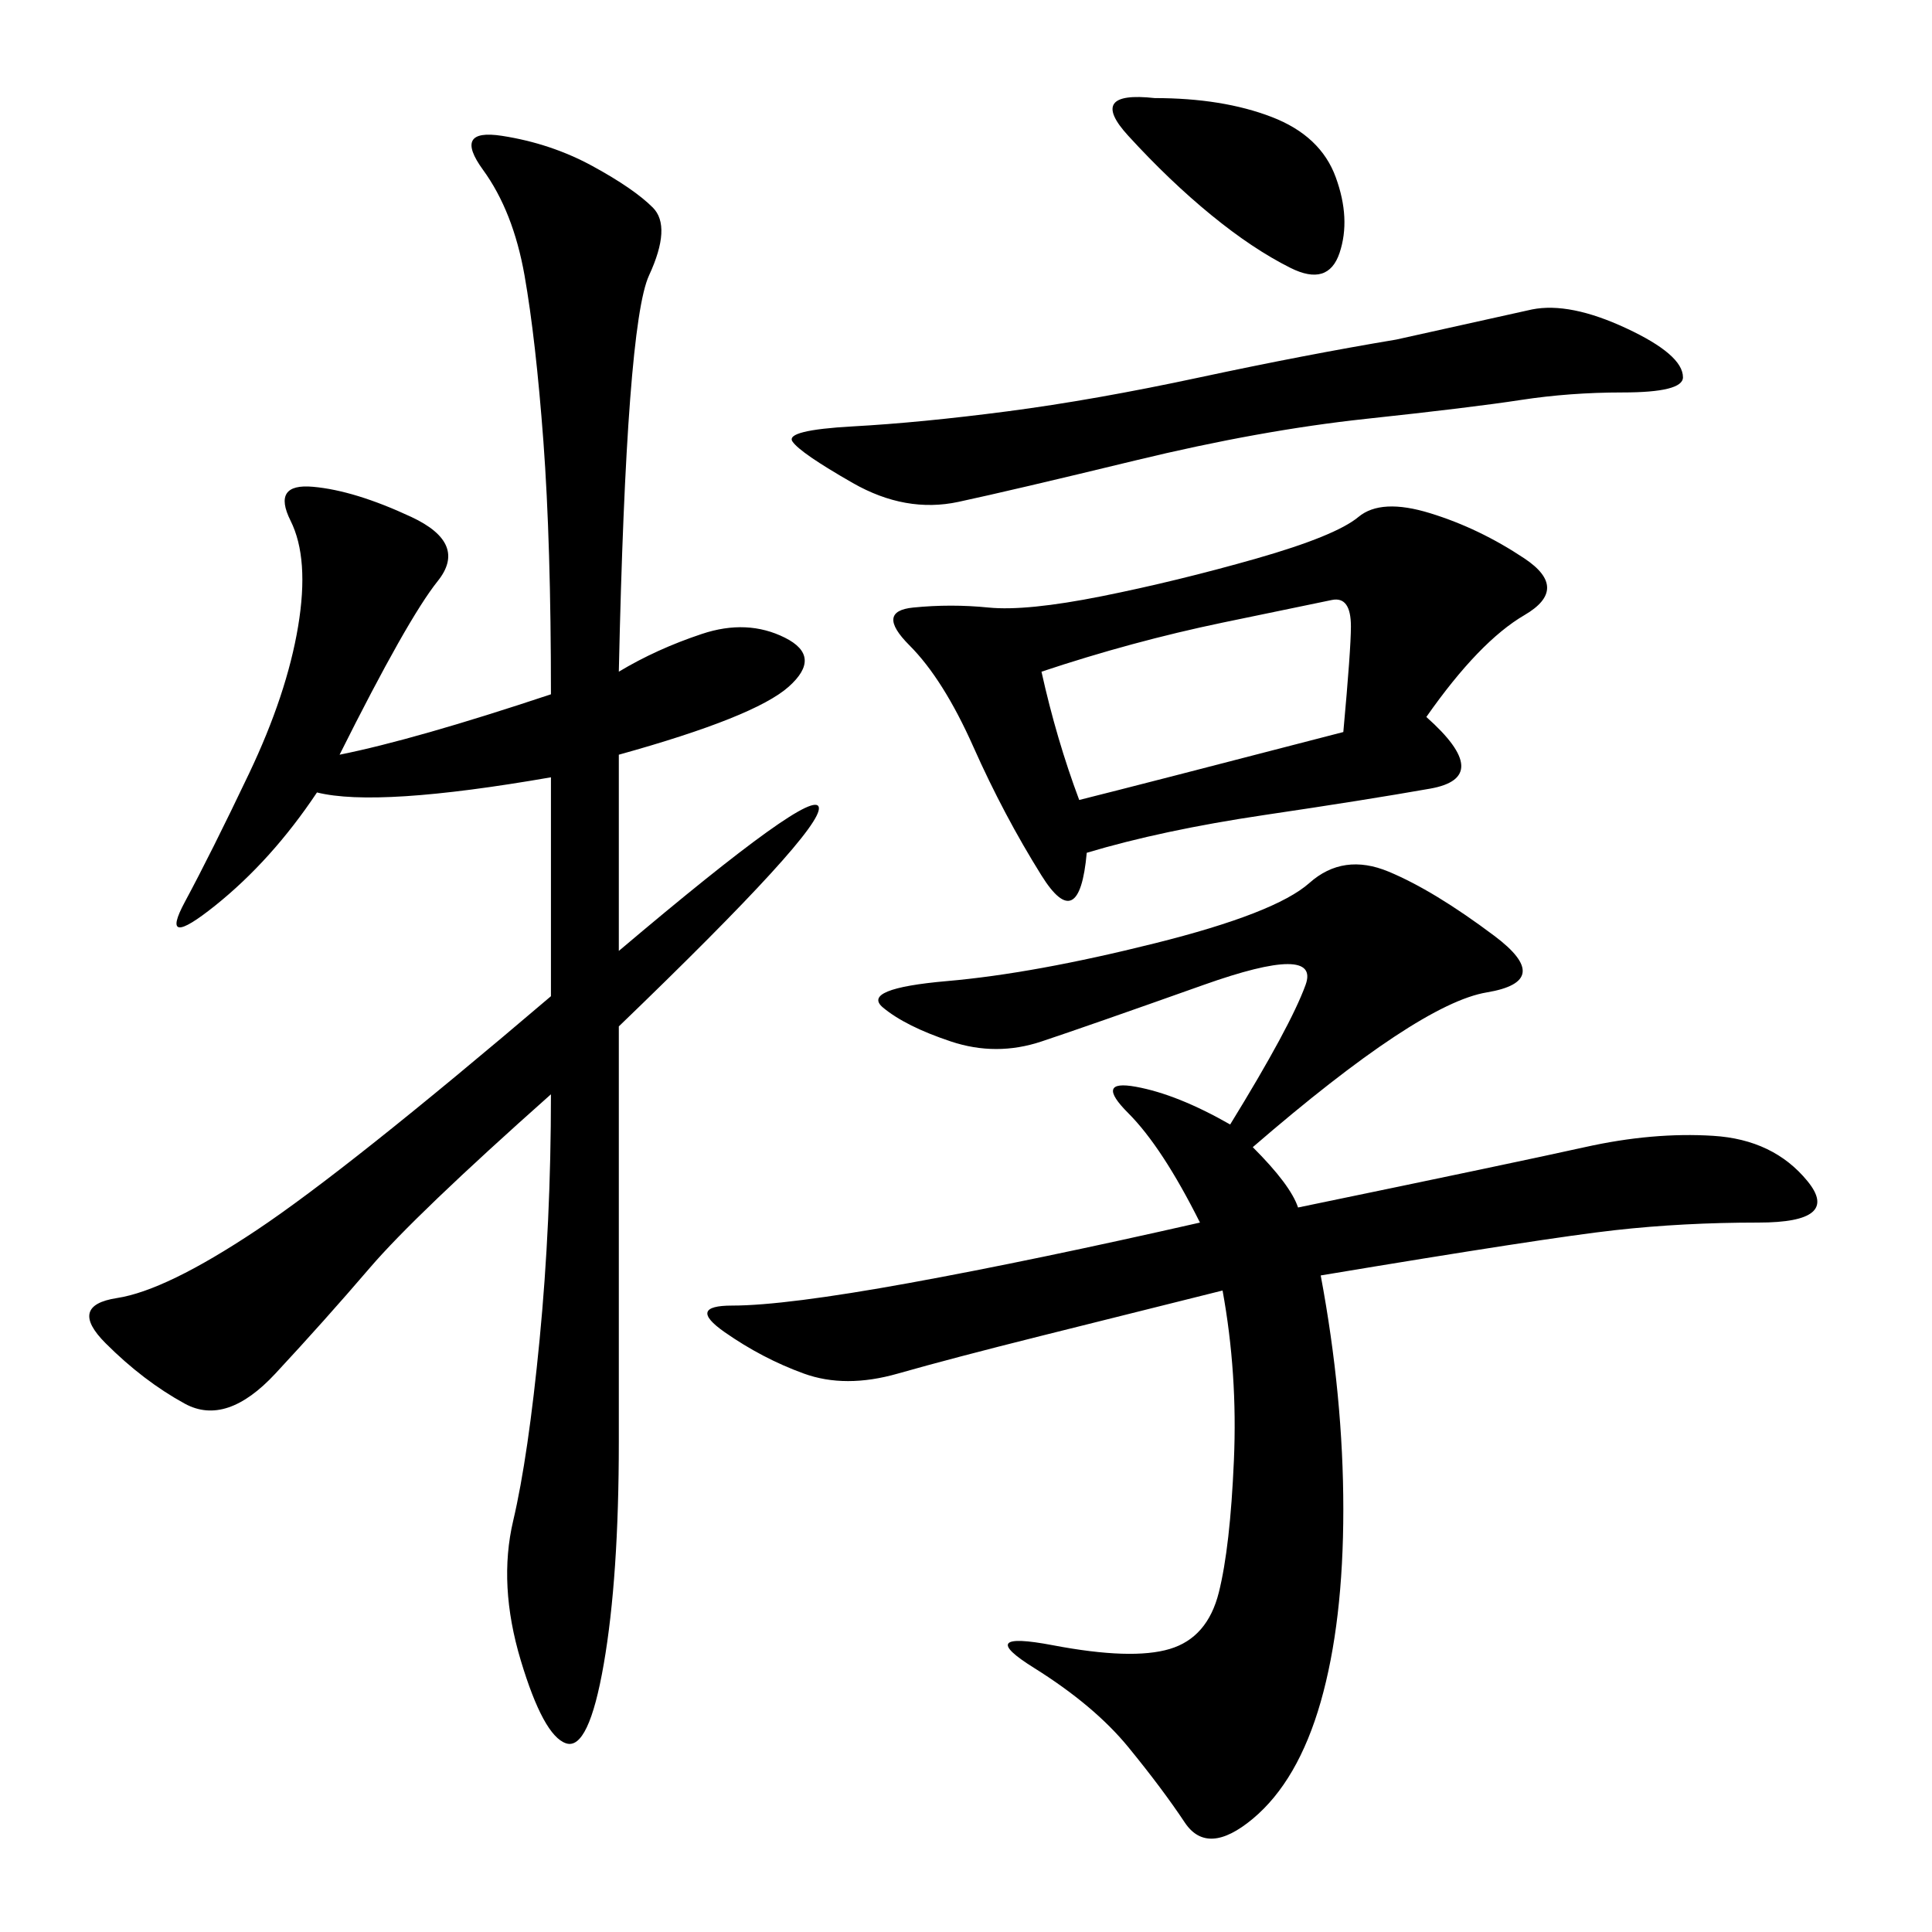 <svg xmlns="http://www.w3.org/2000/svg" xmlns:xlink="http://www.w3.org/1999/xlink" width="300" height="300"><path d="M96.09 104.30Q101.95 100.78 108.98 98.44Q116.02 96.09 121.88 99.02Q127.73 101.95 122.46 106.64Q117.19 111.33 96.09 117.19L96.09 117.19L96.09 147.66Q126.56 121.88 127.15 125.39Q127.73 128.91 96.09 159.38L96.09 159.38L96.09 223.83Q96.09 244.92 93.75 258.40Q91.41 271.88 87.89 270.70Q84.38 269.53 80.86 257.81Q77.34 246.09 79.69 236.13Q82.03 226.17 83.79 208.01Q85.55 189.84 85.55 169.92L85.55 169.92Q64.45 188.67 57.42 196.88Q50.39 205.08 42.77 213.28Q35.16 221.48 28.71 217.97Q22.27 214.45 16.41 208.59Q10.55 202.73 18.16 201.56Q25.78 200.39 39.84 191.02Q53.91 181.64 85.55 154.69L85.55 154.69L85.55 120.70Q58.59 125.39 49.22 123.05L49.22 123.05Q42.19 133.59 33.40 140.63Q24.61 147.66 28.71 140.04Q32.81 132.42 38.67 120.12Q44.53 107.81 46.29 97.27Q48.05 86.72 45.12 80.86Q42.19 75 48.63 75.59Q55.08 76.17 63.87 80.27Q72.66 84.38 67.97 90.23Q63.28 96.09 52.73 117.19L52.73 117.19Q64.45 114.84 85.55 107.81L85.55 107.81Q85.55 84.38 84.38 68.55Q83.20 52.73 81.45 42.77Q79.69 32.81 75 26.37Q70.31 19.92 77.93 21.09Q85.55 22.27 91.99 25.78Q98.44 29.30 101.37 32.23Q104.30 35.16 100.78 42.77Q97.27 50.39 96.09 104.30L96.09 104.30ZM194.53 178.13Q200.39 183.98 201.56 187.50L201.56 187.50Q235.55 180.47 246.09 178.13Q256.64 175.78 266.02 176.37Q275.39 176.95 280.66 183.40Q285.94 189.84 273.05 189.84L273.05 189.84Q261.33 189.84 250.78 191.02Q240.23 192.19 205.08 198.05L205.08 198.05Q208.59 216.80 208.59 234.38L208.59 234.38Q208.59 251.95 205.08 264.26Q201.56 276.56 194.53 282.42Q187.50 288.28 183.98 283.01Q180.47 277.73 175.20 271.29Q169.92 264.84 160.55 258.98Q151.17 253.13 163.48 255.47Q175.78 257.81 181.64 256.05Q187.50 254.30 189.26 247.27Q191.02 240.23 191.60 226.76Q192.19 213.28 189.84 200.39L189.84 200.39L161.72 207.42Q147.66 210.94 139.45 213.28Q131.25 215.63 124.80 213.28Q118.36 210.94 112.50 206.84Q106.64 202.73 113.67 202.73L113.67 202.73Q121.88 202.73 141.21 199.22Q160.55 195.70 186.33 189.84L186.33 189.84Q180.47 178.13 175.20 172.85Q169.92 167.58 176.37 168.75Q182.81 169.92 191.02 174.61L191.02 174.61Q200.39 159.38 202.73 152.93Q205.08 146.48 186.91 152.93Q168.75 159.38 161.72 161.72Q154.69 164.06 147.66 161.72Q140.63 159.38 137.11 156.45Q133.59 153.52 147.07 152.34Q160.55 151.17 179.30 146.48Q198.05 141.80 203.32 137.11Q208.59 132.42 215.63 135.35Q222.66 138.28 232.03 145.31Q241.41 152.34 230.86 154.10Q220.31 155.86 194.53 178.13L194.53 178.13ZM221.48 111.33Q232.03 120.70 222.07 122.46Q212.11 124.22 196.29 126.56Q180.47 128.91 168.75 132.42L168.75 132.42Q167.58 145.31 161.72 135.94Q155.86 126.56 151.17 116.02Q146.48 105.47 141.21 100.20Q135.94 94.92 141.80 94.34Q147.66 93.75 153.52 94.34Q159.38 94.92 171.09 92.58Q182.81 90.23 195.12 86.72Q207.42 83.20 210.94 80.27Q214.45 77.34 222.07 79.69Q229.69 82.03 236.72 86.72Q243.75 91.41 236.72 95.51Q229.69 99.61 221.48 111.33L221.48 111.33ZM237.89 48.05Q243.75 46.88 252.54 50.98Q261.33 55.08 261.33 58.59L261.33 58.59Q261.33 60.94 251.95 60.94L251.95 60.94Q243.75 60.94 236.13 62.11Q228.52 63.28 212.11 65.04Q195.70 66.80 176.37 71.48Q157.03 76.17 148.83 77.93Q140.63 79.69 132.42 75Q124.22 70.31 123.05 68.55Q121.88 66.80 132.42 66.21Q142.97 65.63 156.45 63.87Q169.92 62.11 186.33 58.59Q202.73 55.08 216.80 52.73L216.80 52.73L237.89 48.05ZM161.72 104.30Q164.06 114.84 167.58 124.22L167.58 124.22Q176.95 121.88 208.59 113.67L208.59 113.67Q209.77 100.78 209.77 97.27L209.77 97.27Q209.77 92.58 206.84 93.16Q203.91 93.75 189.84 96.68Q175.78 99.61 161.72 104.30L161.72 104.30ZM179.30 15.23Q189.84 15.23 197.46 18.16Q205.08 21.09 207.42 27.54Q209.77 33.98 208.01 39.26Q206.25 44.53 200.39 41.60Q194.53 38.67 188.09 33.40Q181.64 28.13 175.20 21.09Q168.75 14.06 179.30 15.23L179.30 15.23Z"/></svg>